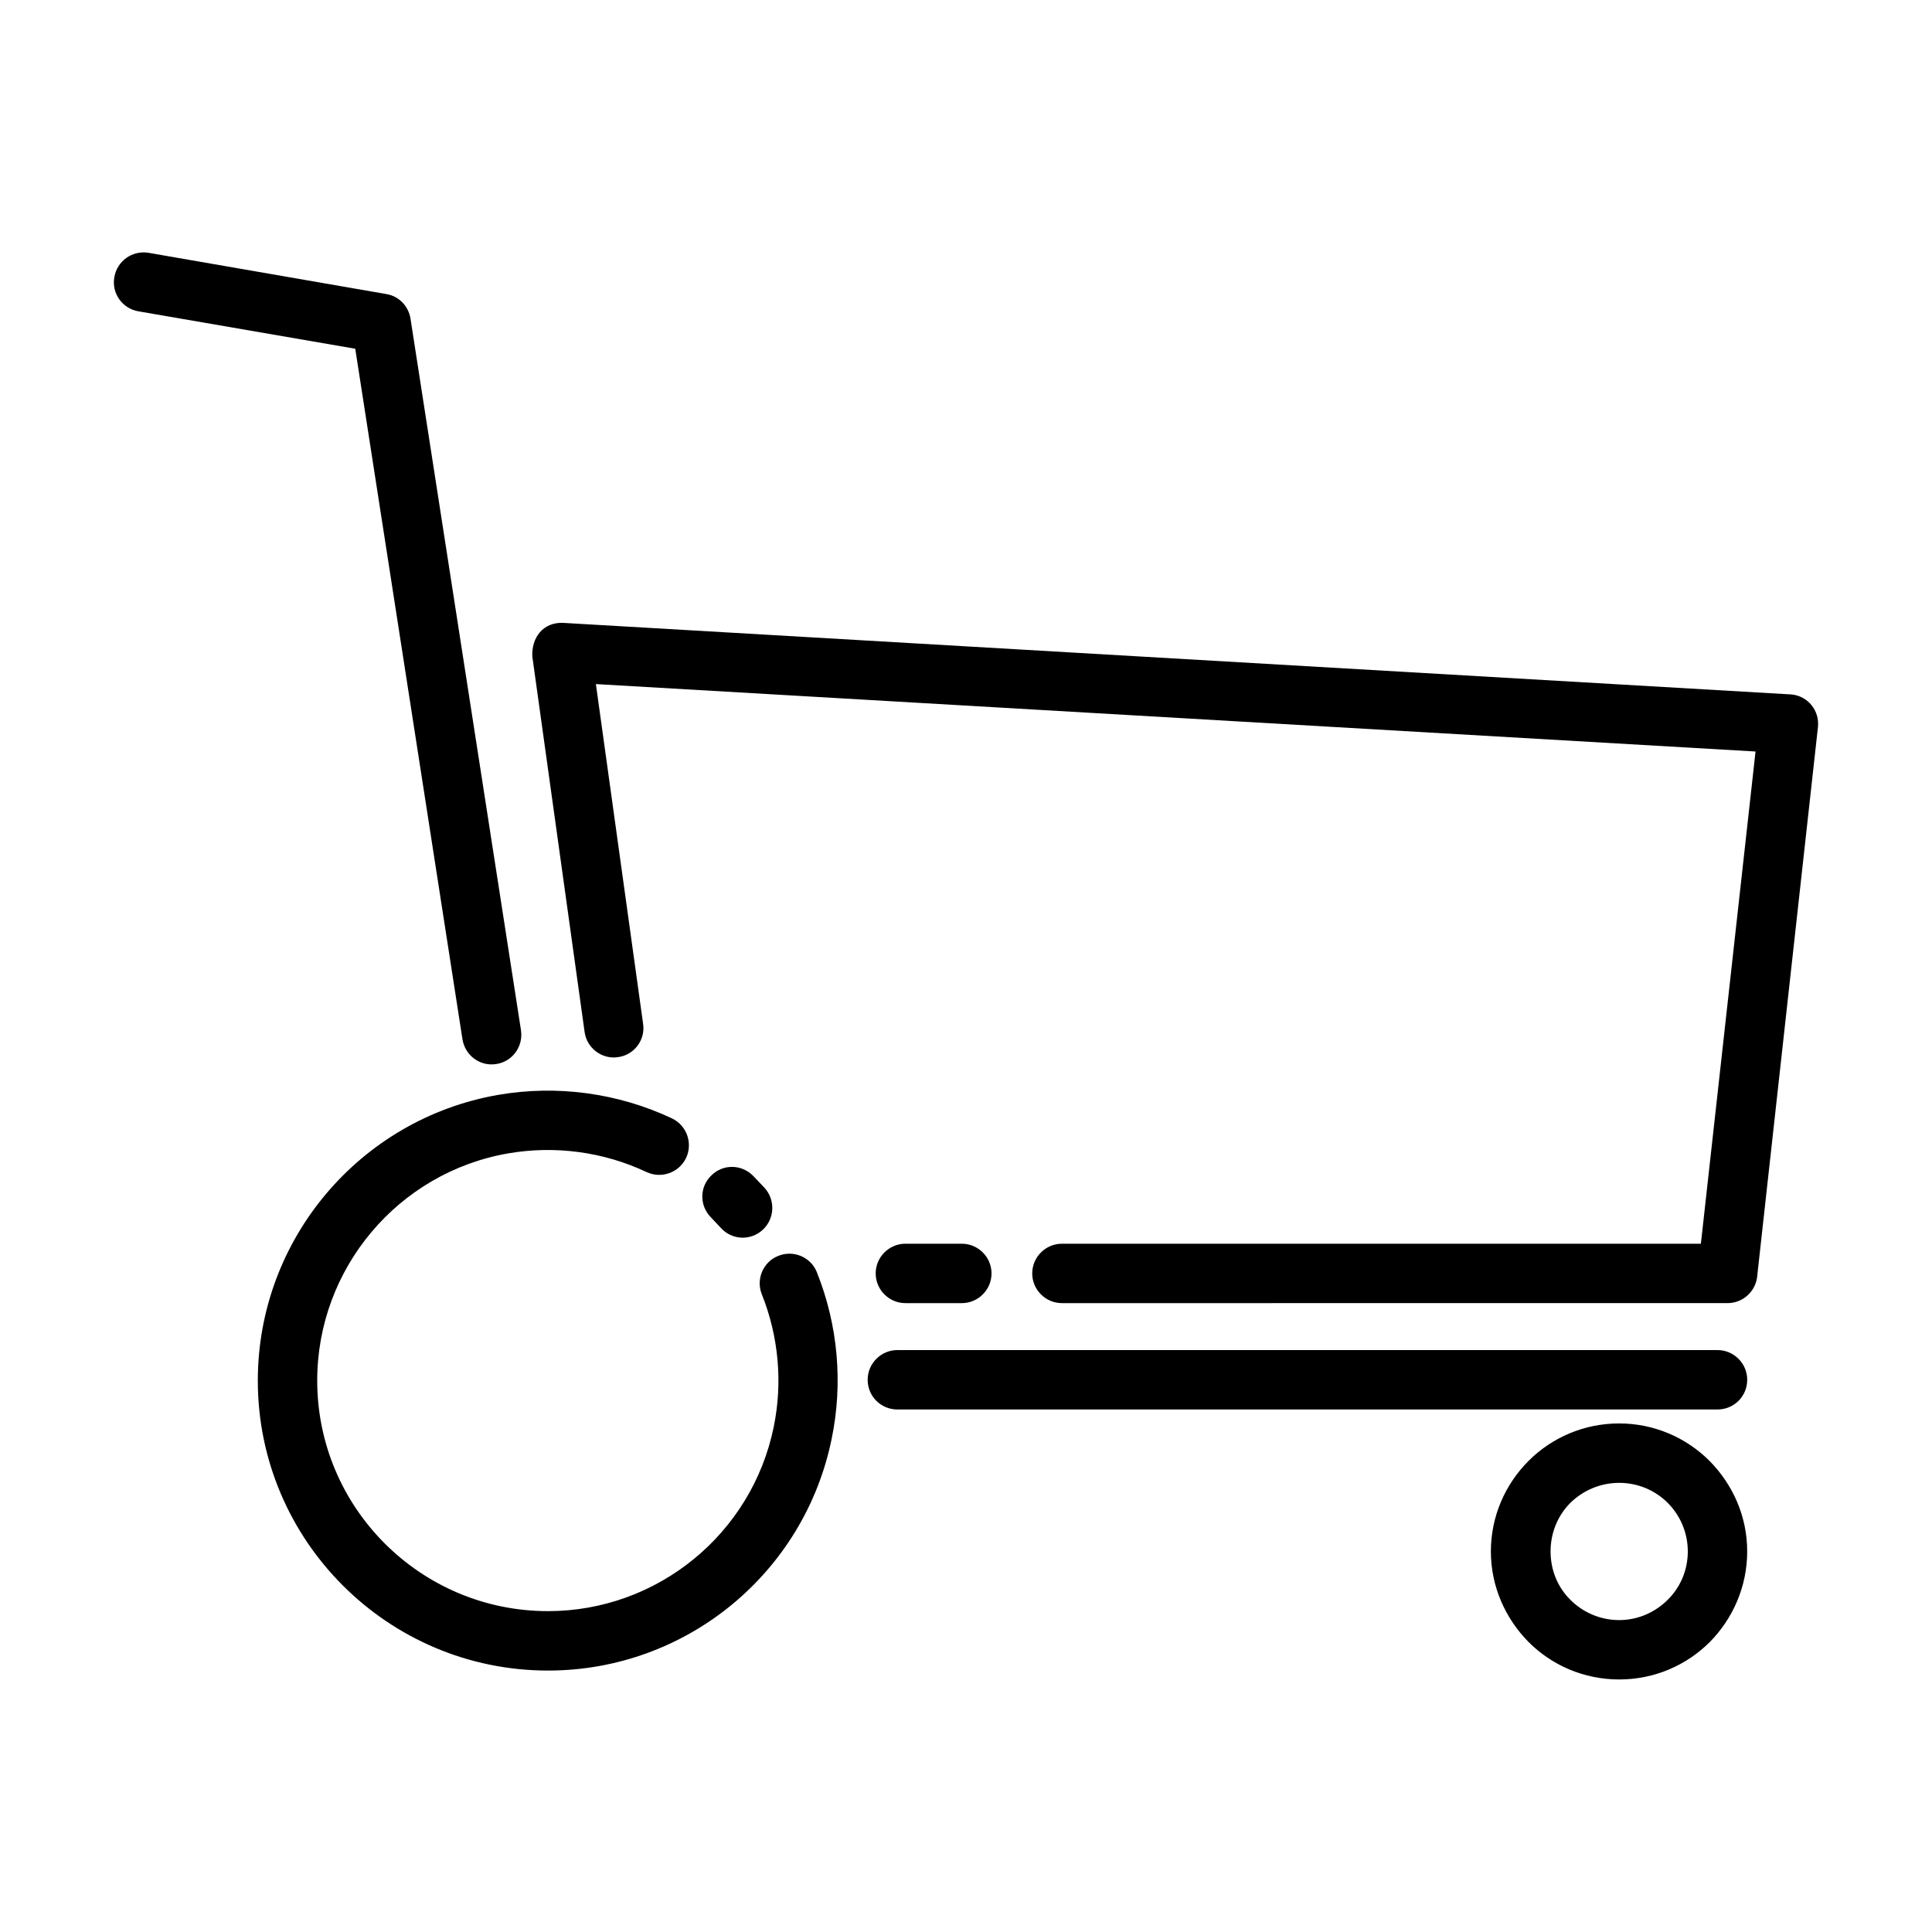 <?xml version="1.0" encoding="UTF-8"?>
<!-- Uploaded to: ICON Repo, www.svgrepo.com, Generator: ICON Repo Mixer Tools -->
<svg fill="#000000" width="800px" height="800px" version="1.1" viewBox="144 144 512 512" xmlns="http://www.w3.org/2000/svg">
 <path d="m282.07 417.08c0.629 4.25-2.281 8.266-6.535 8.895-4.25 0.707-8.266-2.203-8.973-6.535l-28.418-183.02-57.465-9.918c-4.25-0.707-7.164-4.801-6.375-9.055 0.707-4.25 4.723-7.164 9.055-6.453l63.055 10.941c3.227 0.551 5.824 3.07 6.375 6.535l29.285 188.61zm63.844 69.98c-1.652-4.016 0.316-8.66 4.328-10.234 4.016-1.652 8.66 0.316 10.234 4.328 5.668 14.168 6.926 29.52 3.938 44.082-7.242 35.66-38.574 61.48-75.18 61.48-42.43 0-76.91-34.48-76.91-76.832 0-37.473 27.078-69.352 63.684-75.73 15.508-2.676 31.645-0.551 46.051 6.219 3.938 1.891 5.59 6.535 3.777 10.469-1.891 3.938-6.535 5.59-10.469 3.777-11.492-5.434-24.402-7.086-36.684-4.961-29.125 5.039-50.617 30.465-50.617 60.223 0 33.691 27.395 61.086 61.164 61.086 29.047 0 54.082-20.547 59.828-48.887 2.363-11.57 1.34-23.773-3.148-35.031zm-13.539-20.469c-3.07-3.148-2.992-8.109 0.156-11.098 3.07-3.07 8.031-2.992 11.098 0.156l2.992 3.148c2.914 3.227 2.676 8.188-0.473 11.098-3.227 2.992-8.188 2.754-11.098-0.473zm51.562 22.75c-4.328 0-7.871-3.543-7.871-7.871s3.543-7.871 7.871-7.871h14.957c4.328 0 7.871 3.543 7.871 7.871s-3.543 7.871-7.871 7.871zm41.484 0c-4.328 0-7.871-3.543-7.871-7.871s3.543-7.871 7.871-7.871h169.33l14.484-130.44-307.32-17.871 12.516 90.055c0.629 4.25-2.363 8.266-6.691 8.816-4.25 0.629-8.266-2.441-8.816-6.691l-13.855-99.504c-0.234-4.961 2.832-9.133 8.188-8.895l325.59 18.973c4.328 0.473 7.398 4.328 6.926 8.66l-16.059 145.16c-0.234 4.172-3.699 7.477-7.871 7.477zm147.68 31.883c9.289 0 17.789 3.777 23.93 9.918 6.141 6.219 9.996 14.641 9.996 24.008 0 9.367-3.856 17.871-9.918 24.008-6.141 6.141-14.641 9.918-24.008 9.918-9.367 0-17.871-3.777-24.008-9.918-6.141-6.219-9.996-14.719-9.996-24.008 0-9.367 3.856-17.871 9.996-24.008 6.141-6.141 14.641-9.918 24.008-9.918zm12.832 21.02c-3.227-3.227-7.793-5.273-12.832-5.273-5.039 0-9.605 2.047-12.91 5.273-3.305 3.305-5.273 7.871-5.273 12.91s1.969 9.605 5.273 12.832c3.305 3.305 7.871 5.352 12.91 5.352 4.961 0 9.523-2.047 12.832-5.352 3.305-3.227 5.352-7.793 5.352-12.832s-2.047-9.605-5.352-12.91zm13.227-40.461c4.328 0 7.871 3.543 7.871 7.871 0 4.41-3.543 7.871-7.871 7.871h-217.35c-4.328 0-7.871-3.465-7.871-7.871 0-4.328 3.543-7.871 7.871-7.871z"/>
</svg>